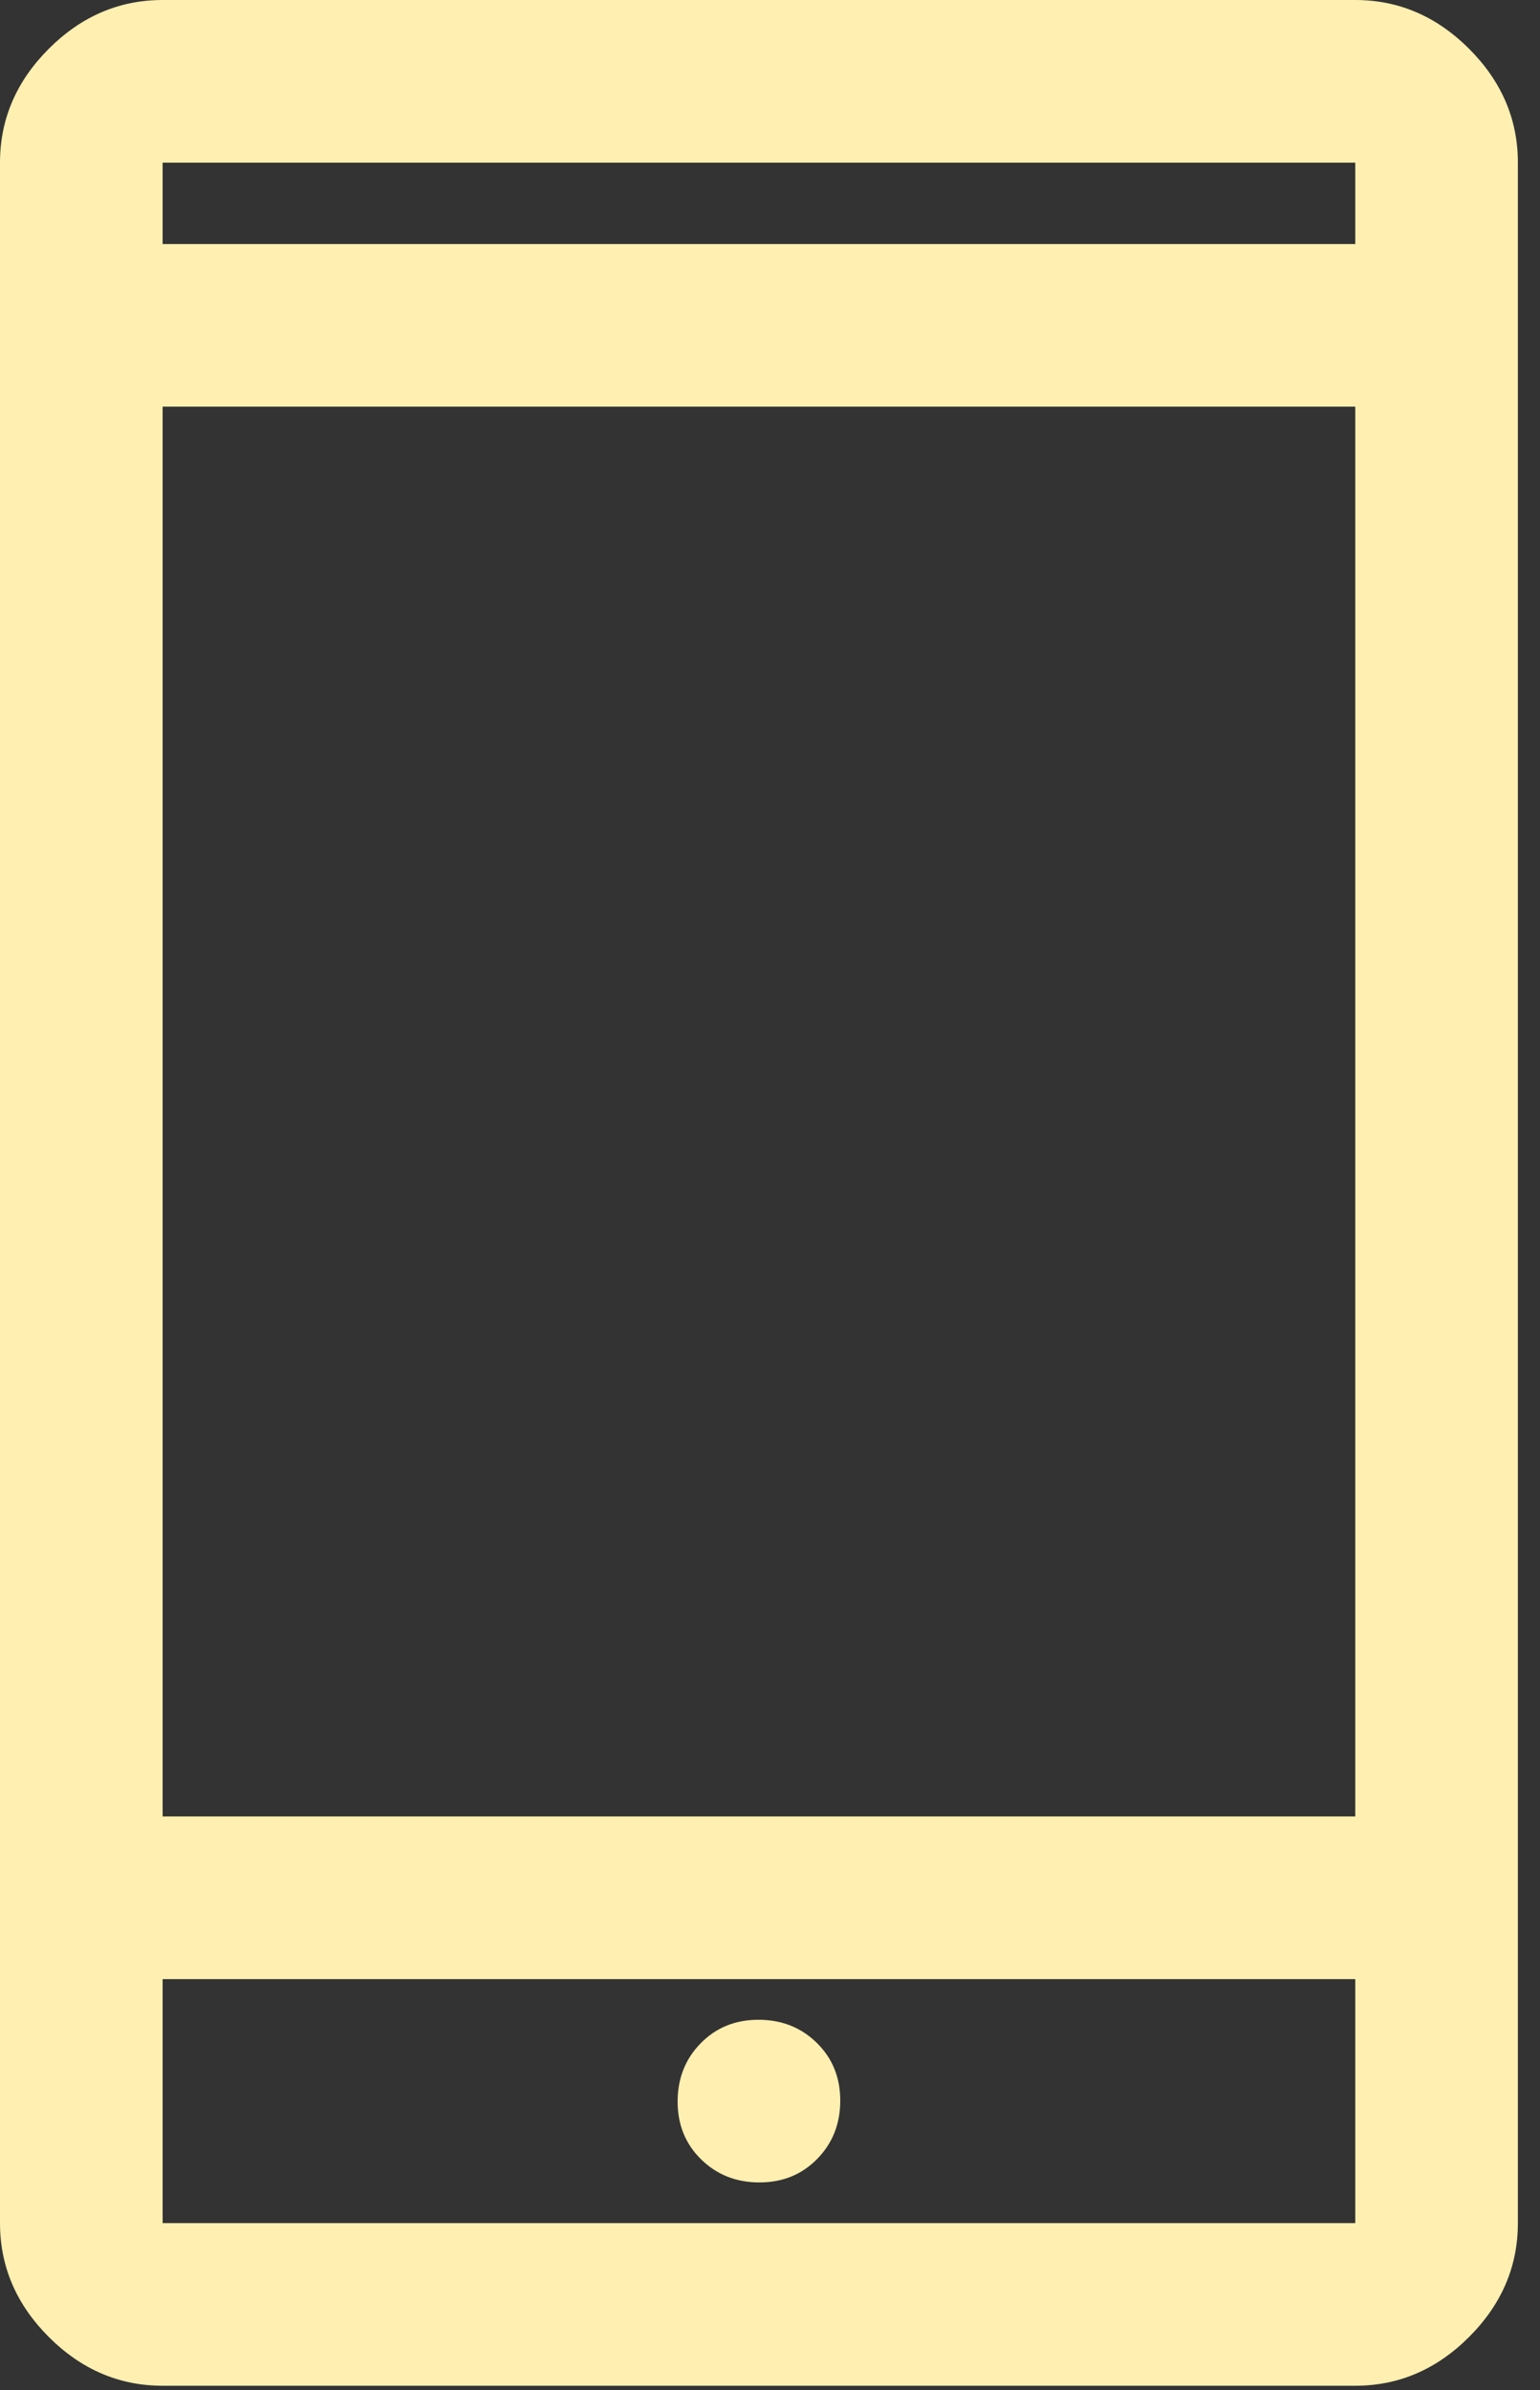 <svg width="58" height="90" viewBox="0 0 58 90" fill="none" xmlns="http://www.w3.org/2000/svg">
<rect x="0" y="0" width="58" height="90" fill="#333333" stroke="none"/>
<path d="M6.125 89.833C4.492 89.833 3.062 89.221 1.837 87.996C0.613 86.771 0 85.342 0 83.708V6.125C0 4.492 0.613 3.062 1.837 1.837C3.062 0.613 4.492 0 6.125 0H51.042C52.675 0 54.104 0.613 55.329 1.837C56.554 3.062 57.167 4.492 57.167 6.125V83.708C57.167 85.342 56.554 86.771 55.329 87.996C54.104 89.221 52.675 89.833 51.042 89.833H6.125ZM6.125 74.521V83.708H51.042V74.521H6.125ZM28.601 82.177C29.474 82.177 30.2 81.882 30.778 81.291C31.357 80.701 31.646 79.969 31.646 79.097C31.646 78.224 31.351 77.498 30.76 76.92C30.17 76.341 29.438 76.052 28.566 76.052C27.693 76.052 26.967 76.347 26.389 76.938C25.81 77.528 25.521 78.26 25.521 79.132C25.521 80.005 25.816 80.731 26.406 81.309C26.997 81.888 27.729 82.177 28.601 82.177ZM6.125 68.396H51.042V15.312H6.125V68.396ZM6.125 9.188H51.042V6.125H6.125V9.188Z" fill="#FFEFB0"/>
</svg>
